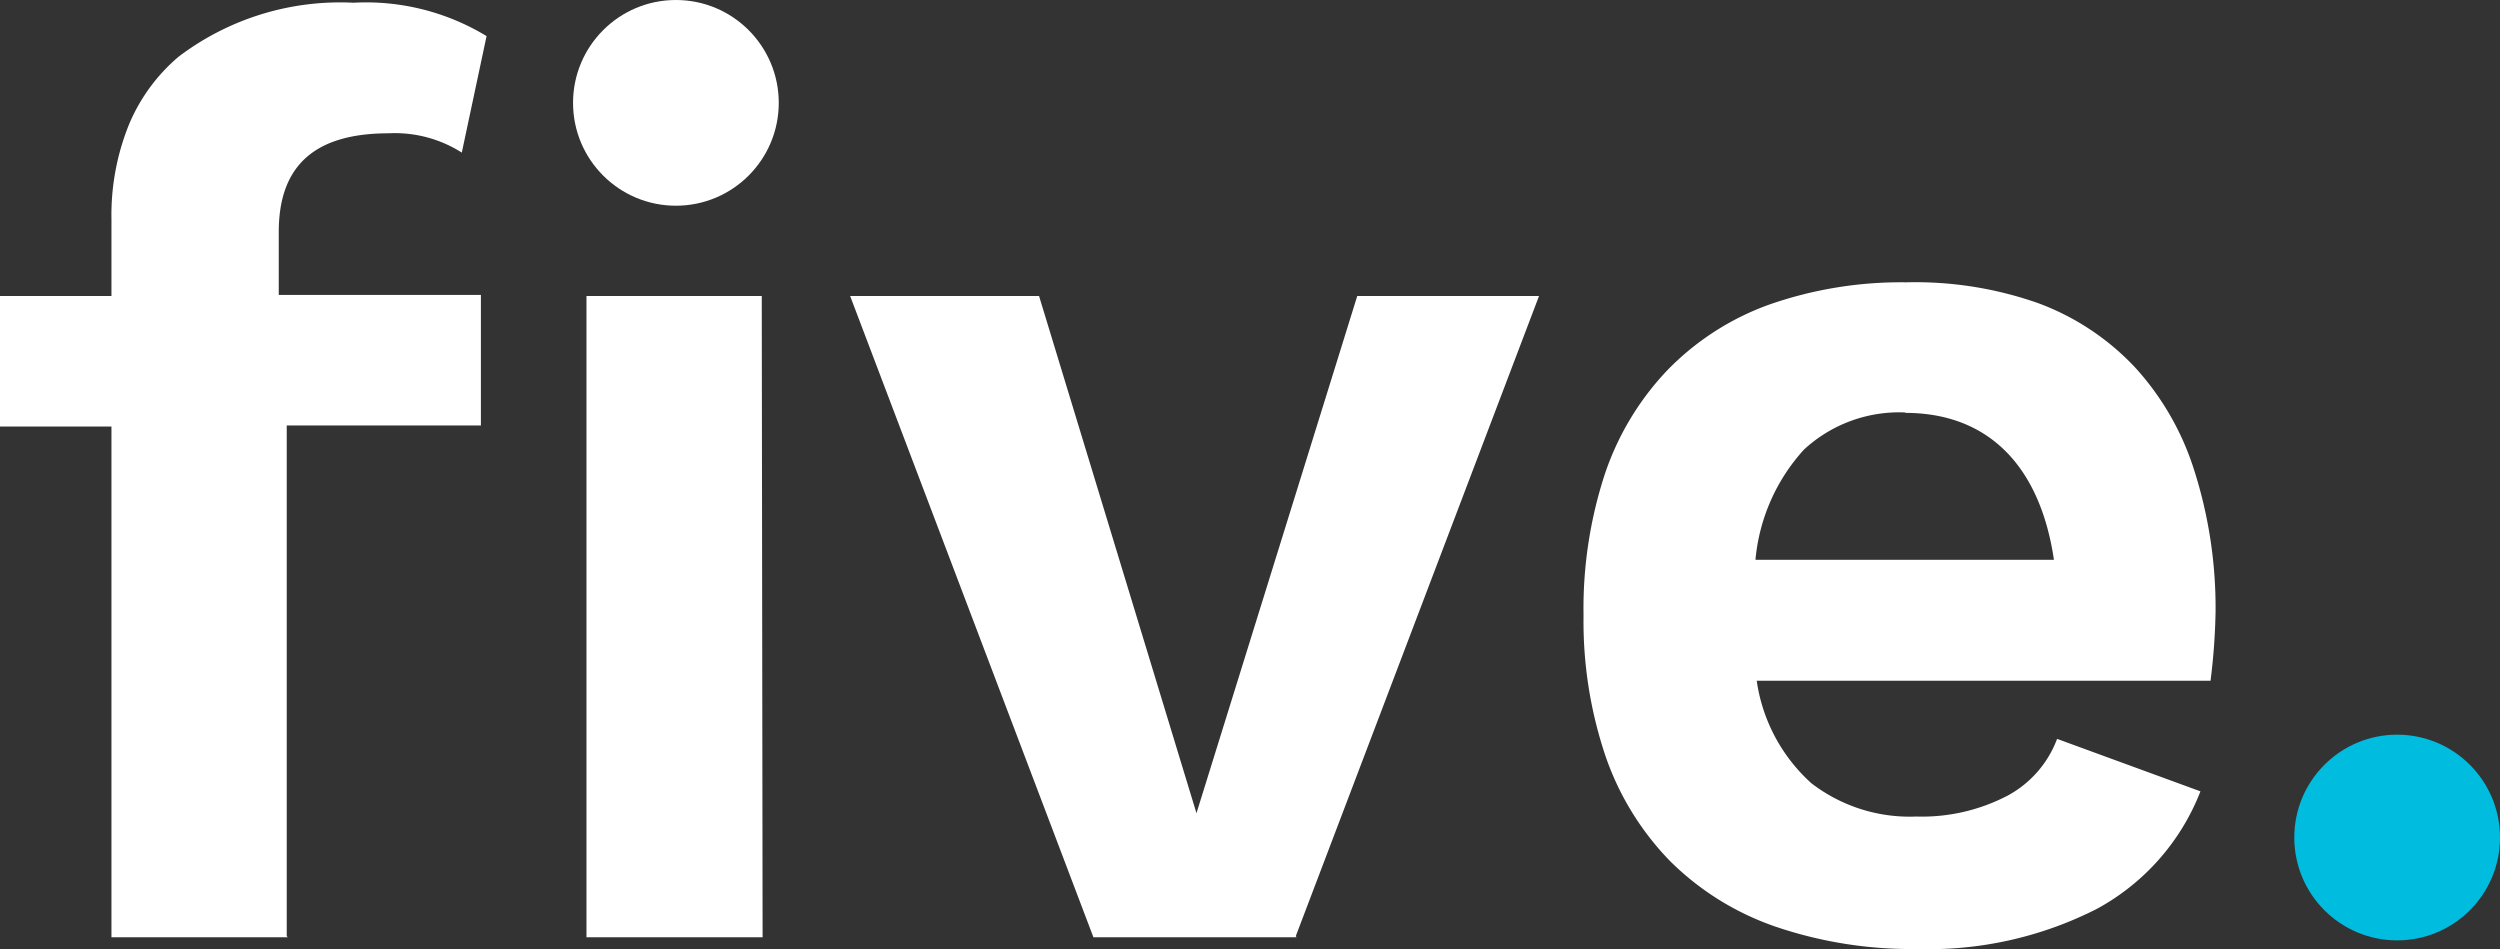 <svg xmlns="http://www.w3.org/2000/svg" viewBox="0 0 119.1 45.22">
  <rect x="0" y="0" width="119.1" height="45.22" fill="#333333" stroke="none"/>
  <title>five</title>
  <path
    d="M91.32,45.21a20.08,20.08,0,0,1-6.75-1.07,13.23,13.23,0,0,1-5-3.11,13.41,13.41,0,0,1-3.08-5,20.07,20.07,0,0,1-1.05-6.7,20.6,20.6,0,0,1,1-6.7,13.33,13.33,0,0,1,3-5,12.8,12.8,0,0,1,4.82-3.11,19,19,0,0,1,6.55-1.07,17.61,17.61,0,0,1,6.31,1,12.05,12.05,0,0,1,4.61,3.07,13.1,13.1,0,0,1,2.82,4.94,21.56,21.56,0,0,1,1,6.68,30.15,30.15,0,0,1-.24,3.29H83.69a8.12,8.12,0,0,0,2.6,4.88,7.68,7.68,0,0,0,5,1.59,8.82,8.82,0,0,0,4.36-1A5.1,5.1,0,0,0,98,35.2l6.83,2.5a10.85,10.85,0,0,1-4.92,5.59A17.65,17.65,0,0,1,91.32,45.21Zm-.55-25.56a6.68,6.68,0,0,0-4.83,1.77,9,9,0,0,0-2.31,5.25H97.85c-.67-4.53-3.18-7-7.08-7Zm-29,25H52.09L40.5,14.1h9L57,38.74,64.66,14.1h8.66L61.73,44.6Zm-25.44,0H27.94V14.1h8.35Zm-22.62,0H5.31V20.32H0V14.1H5.31V10.44a11.48,11.48,0,0,1,.84-4.52A8.55,8.55,0,0,1,8.51,2.7,12.74,12.74,0,0,1,16.84.13a11.06,11.06,0,0,1,6.34,1.59L22,7.27a5.94,5.94,0,0,0-3.48-.92c-3.53,0-5.24,1.54-5.24,4.7v3h9.63v6.22H13.66V44.6Z"
    style="fill:#ffffff" />
  <circle cx="114.2" cy="39.9" r="4.9" style="fill:#00bcde" />
  <circle cx="32.2" cy="4.9" r="4.9" style="fill:#ffffff" />
</svg>
